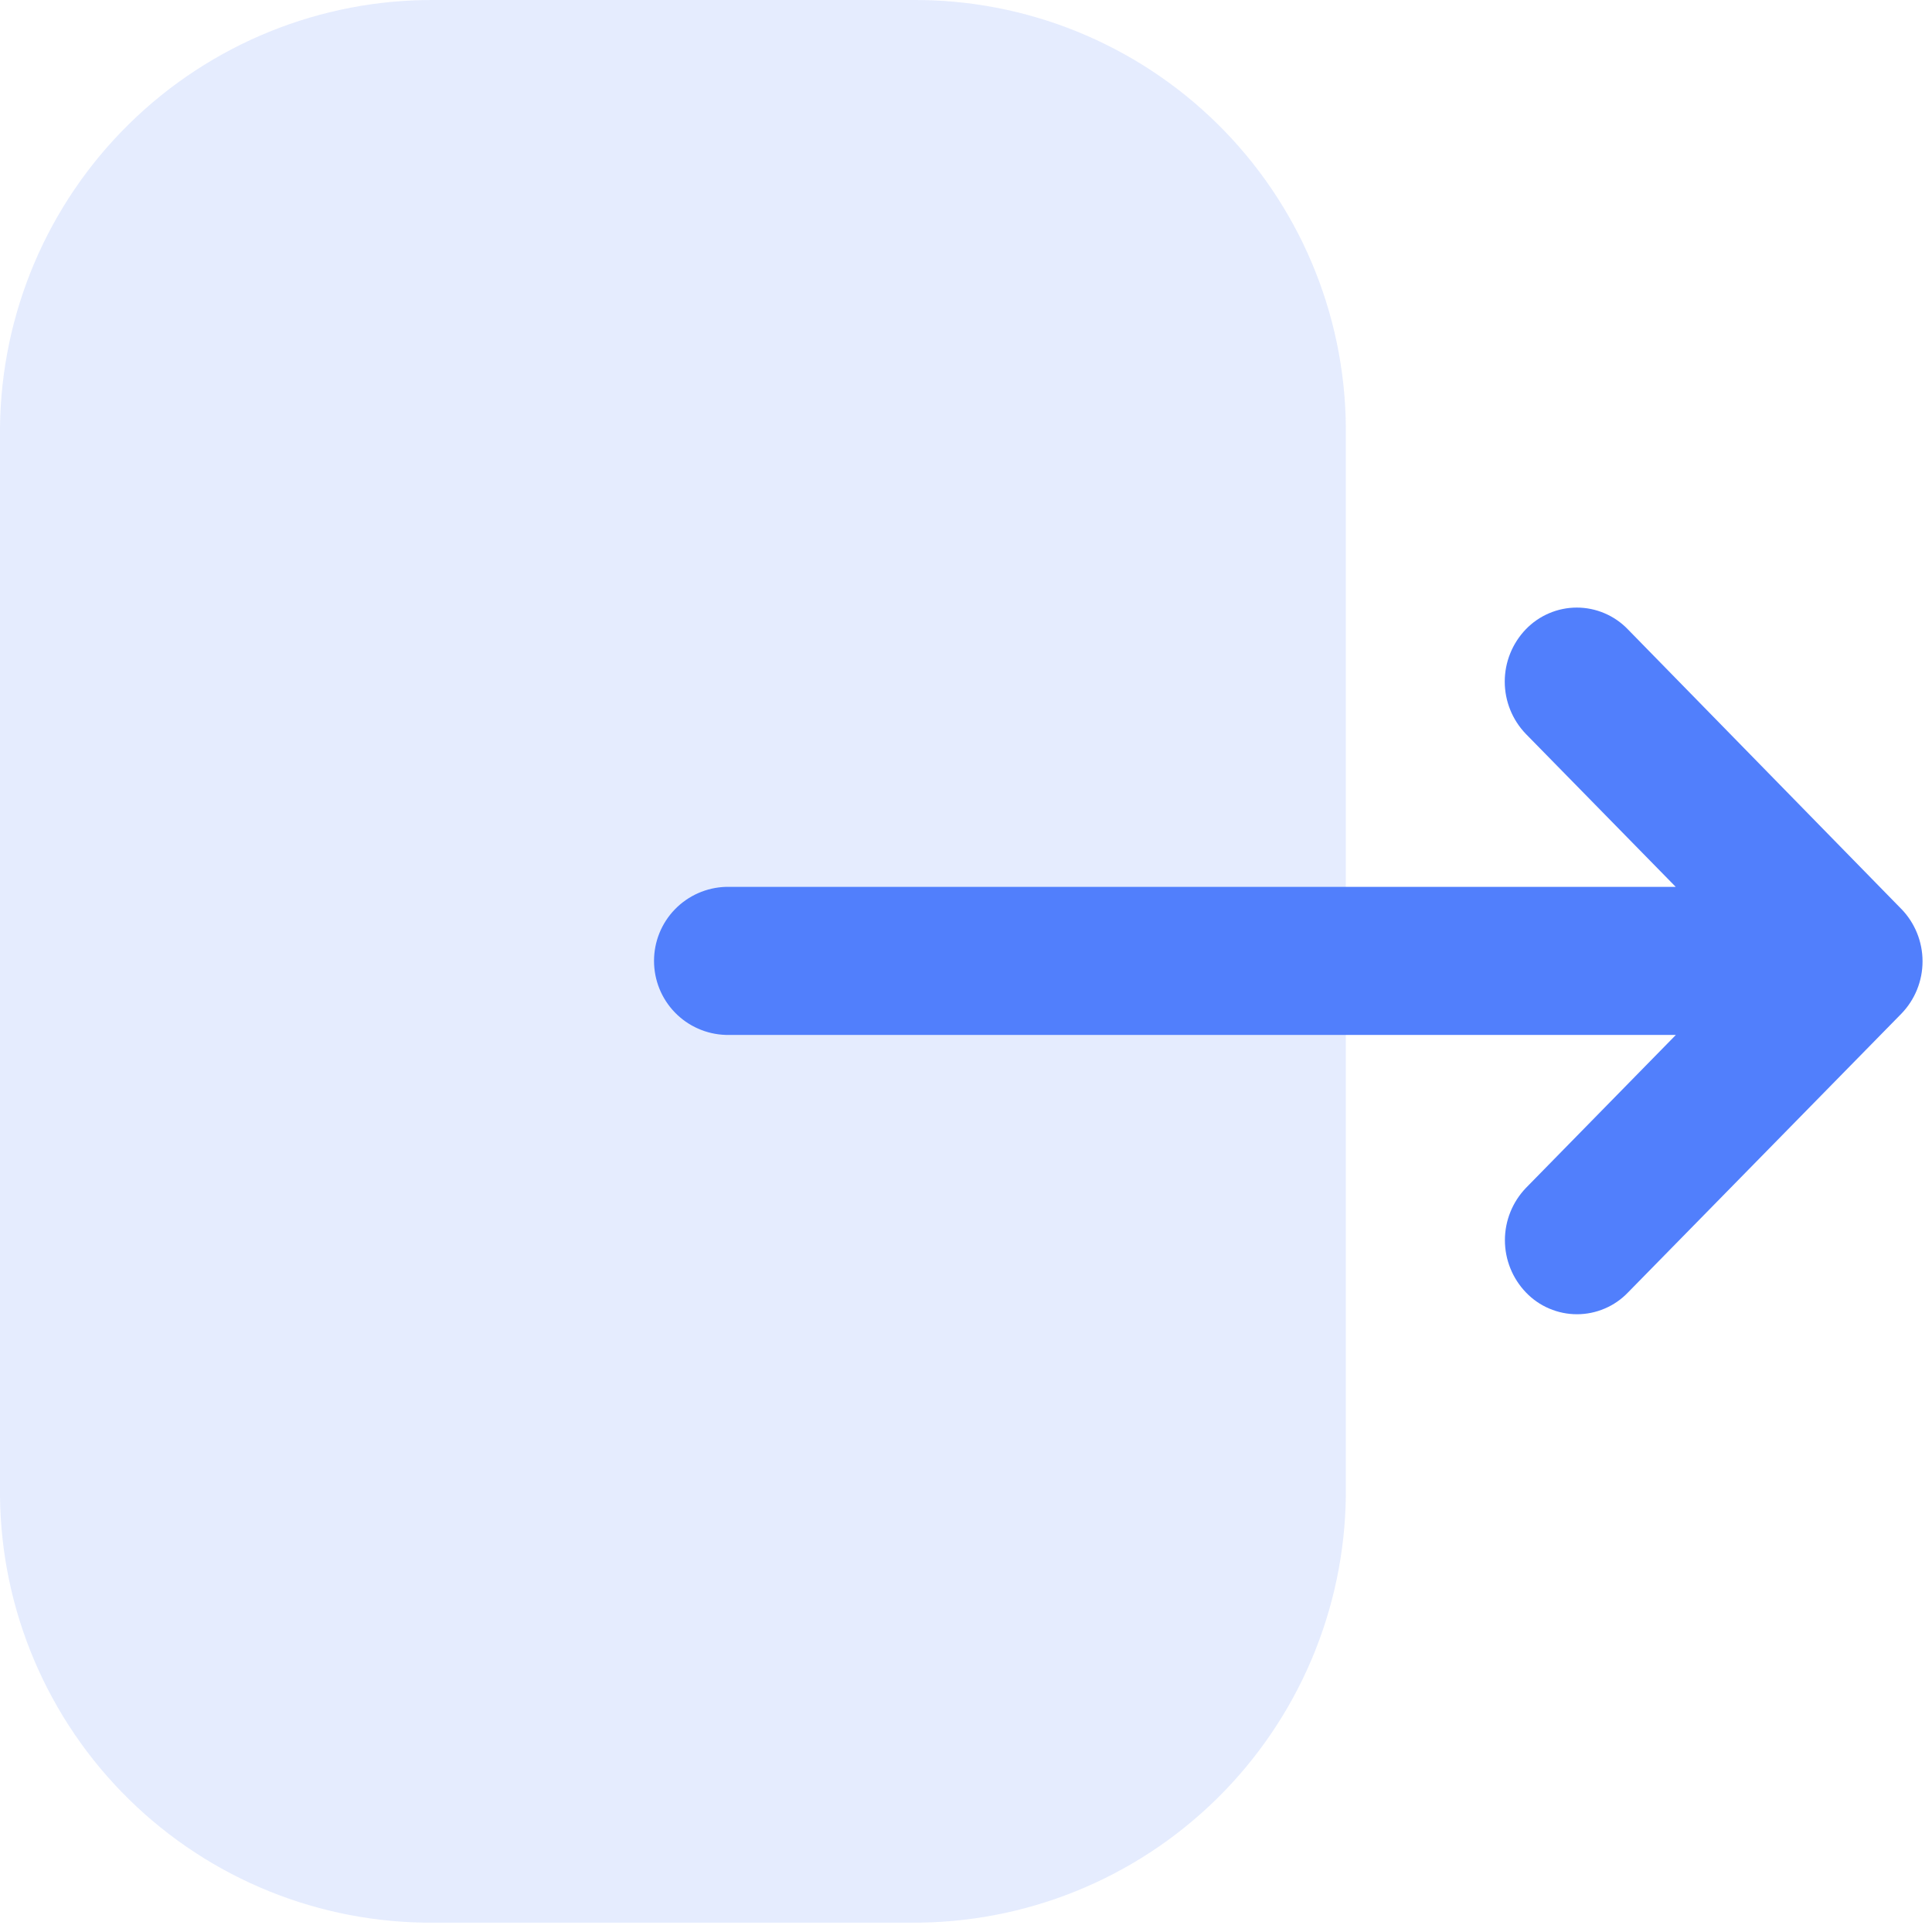 <svg width="48" height="48" viewBox="0 0 48 48" fill="none" xmlns="http://www.w3.org/2000/svg">
<path d="M0 10.621C0.029 7.781 1.182 5.068 3.208 3.078C5.234 1.087 7.966 -0.02 10.806 0H22.655C25.49 -0.022 28.217 1.082 30.239 3.07C32.26 5.057 33.411 7.766 33.437 10.6V37.146C33.409 39.987 32.255 42.7 30.229 44.692C28.203 46.683 25.47 47.789 22.629 47.768H10.784C7.949 47.791 5.221 46.687 3.2 44.7C1.178 42.713 0.027 40.005 0 37.17L0 10.621Z" fill="#517FFC" fill-opacity="0.15"/>
<path d="M47.237 22.582L40.442 15.634C40.278 15.464 40.081 15.328 39.864 15.236C39.646 15.143 39.412 15.095 39.175 15.095C38.939 15.095 38.705 15.143 38.487 15.236C38.27 15.328 38.073 15.464 37.909 15.634C37.573 15.984 37.385 16.45 37.385 16.934C37.385 17.419 37.573 17.885 37.909 18.234L41.633 22.034H18.028C17.551 22.05 17.098 22.251 16.766 22.594C16.434 22.937 16.249 23.396 16.249 23.873C16.249 24.351 16.434 24.81 16.766 25.153C17.098 25.496 17.551 25.697 18.028 25.712H41.637L37.913 29.512C37.577 29.862 37.389 30.328 37.389 30.812C37.389 31.297 37.577 31.763 37.913 32.112C38.077 32.283 38.273 32.419 38.491 32.511C38.709 32.604 38.943 32.652 39.179 32.652C39.416 32.652 39.65 32.604 39.868 32.511C40.086 32.419 40.282 32.283 40.446 32.112L47.237 25.187C47.576 24.838 47.765 24.371 47.765 23.884C47.765 23.398 47.576 22.93 47.237 22.581" fill="#517FFC"/>
</svg>
